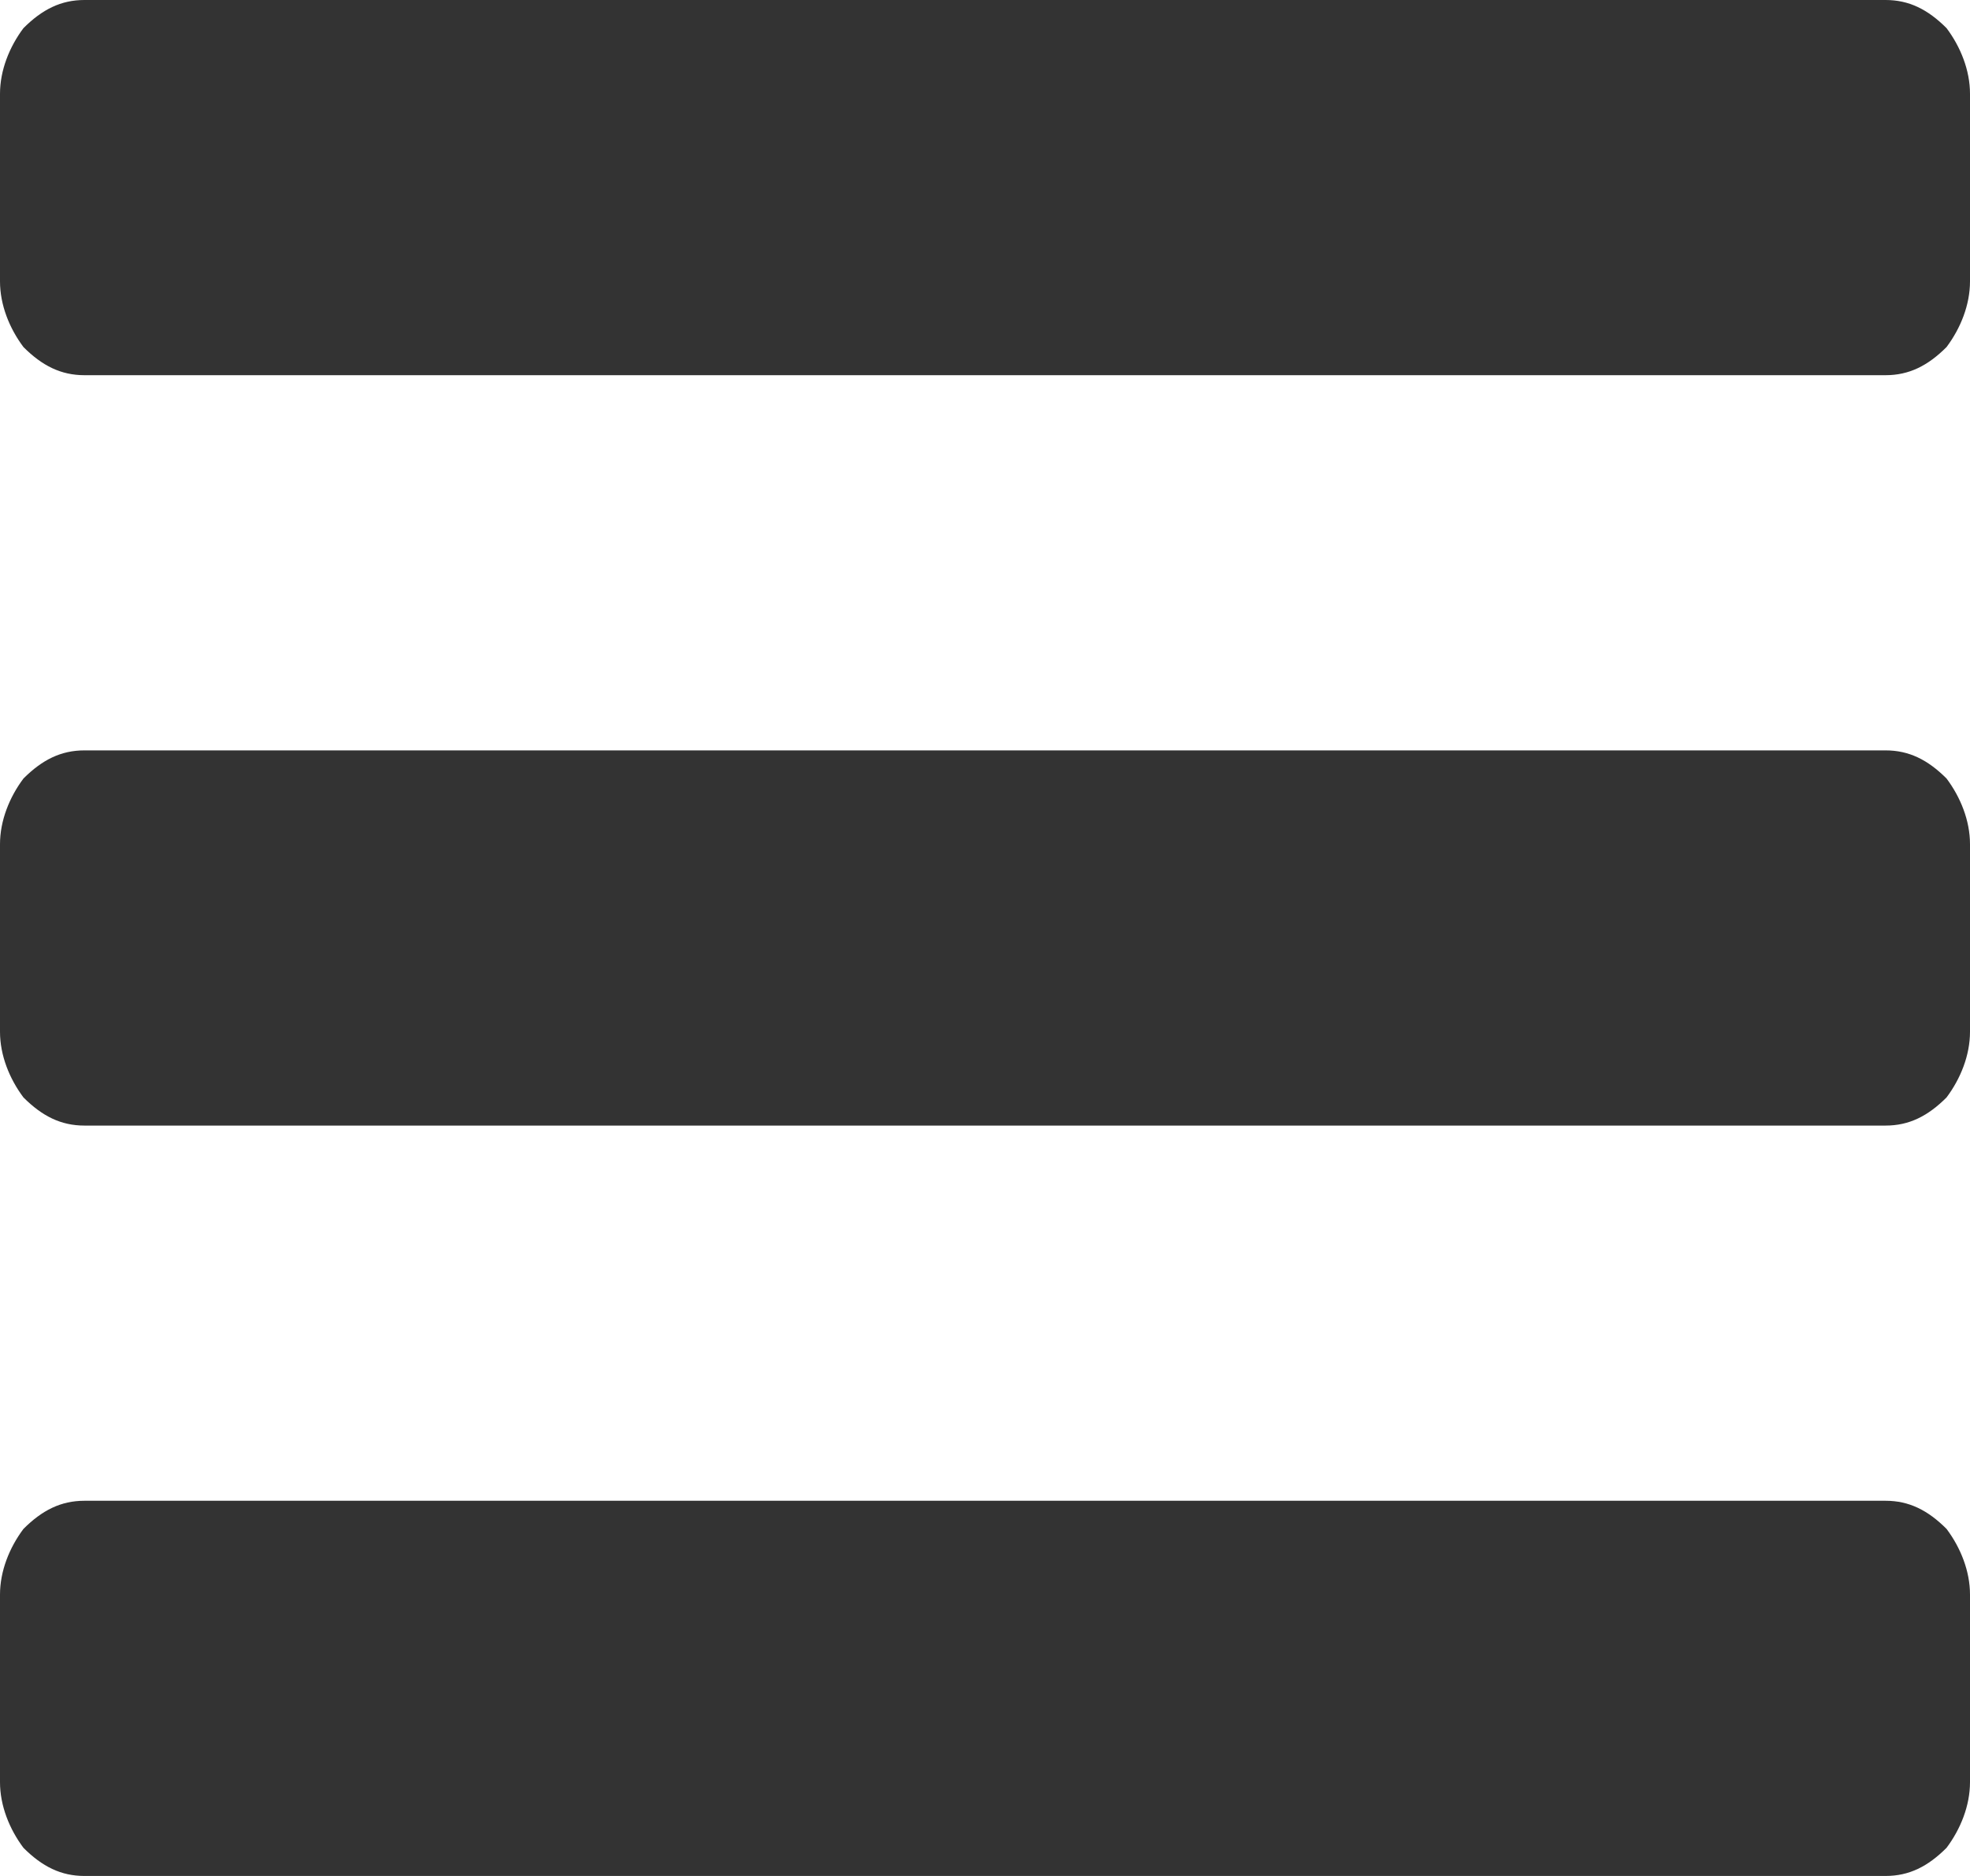 <?xml version="1.0" encoding="utf-8"?>
<!-- Generator: Adobe Illustrator 21.1.0, SVG Export Plug-In . SVG Version: 6.00 Build 0)  -->
<svg version="1.1" id="Layer_1" xmlns="http://www.w3.org/2000/svg" xmlns:xlink="http://www.w3.org/1999/xlink" x="0px" y="0px"
	 viewBox="0 0 42 40" style="enable-background:new 0 0 42 40;" xml:space="preserve">
<style type="text/css">
	.st0{fill:#333333;}
</style>
<g>
	<path class="st0" d="M0,6V2c0-0.5,0.2-1,0.5-1.4C0.9,0.2,1.3,0,1.8,0h38.4c0.5,0,0.9,0.2,1.3,0.6C41.8,1,42,1.5,42,2v4
		c0,0.5-0.2,1-0.5,1.4C41.1,7.8,40.7,8,40.2,8H1.8C1.3,8,0.9,7.8,0.5,7.4C0.2,7,0,6.5,0,6z M0,22v-4c0-0.5,0.2-1,0.5-1.4
		C0.9,16.2,1.3,16,1.8,16h38.4c0.5,0,0.9,0.2,1.3,0.6C41.8,17,42,17.5,42,18v4c0,0.5-0.2,1-0.5,1.4c-0.4,0.4-0.8,0.6-1.3,0.6H1.8
		c-0.5,0-0.9-0.2-1.3-0.6C0.2,23,0,22.5,0,22z M0,38v-4c0-0.5,0.2-1,0.5-1.4C0.9,32.2,1.3,32,1.8,32h38.4c0.5,0,0.9,0.2,1.3,0.6
		C41.8,33,42,33.5,42,34v4c0,0.5-0.2,1-0.5,1.4c-0.4,0.4-0.8,0.6-1.3,0.6H1.8c-0.5,0-0.9-0.2-1.3-0.6C0.2,39,0,38.5,0,38z"/>
</g>
</svg>
